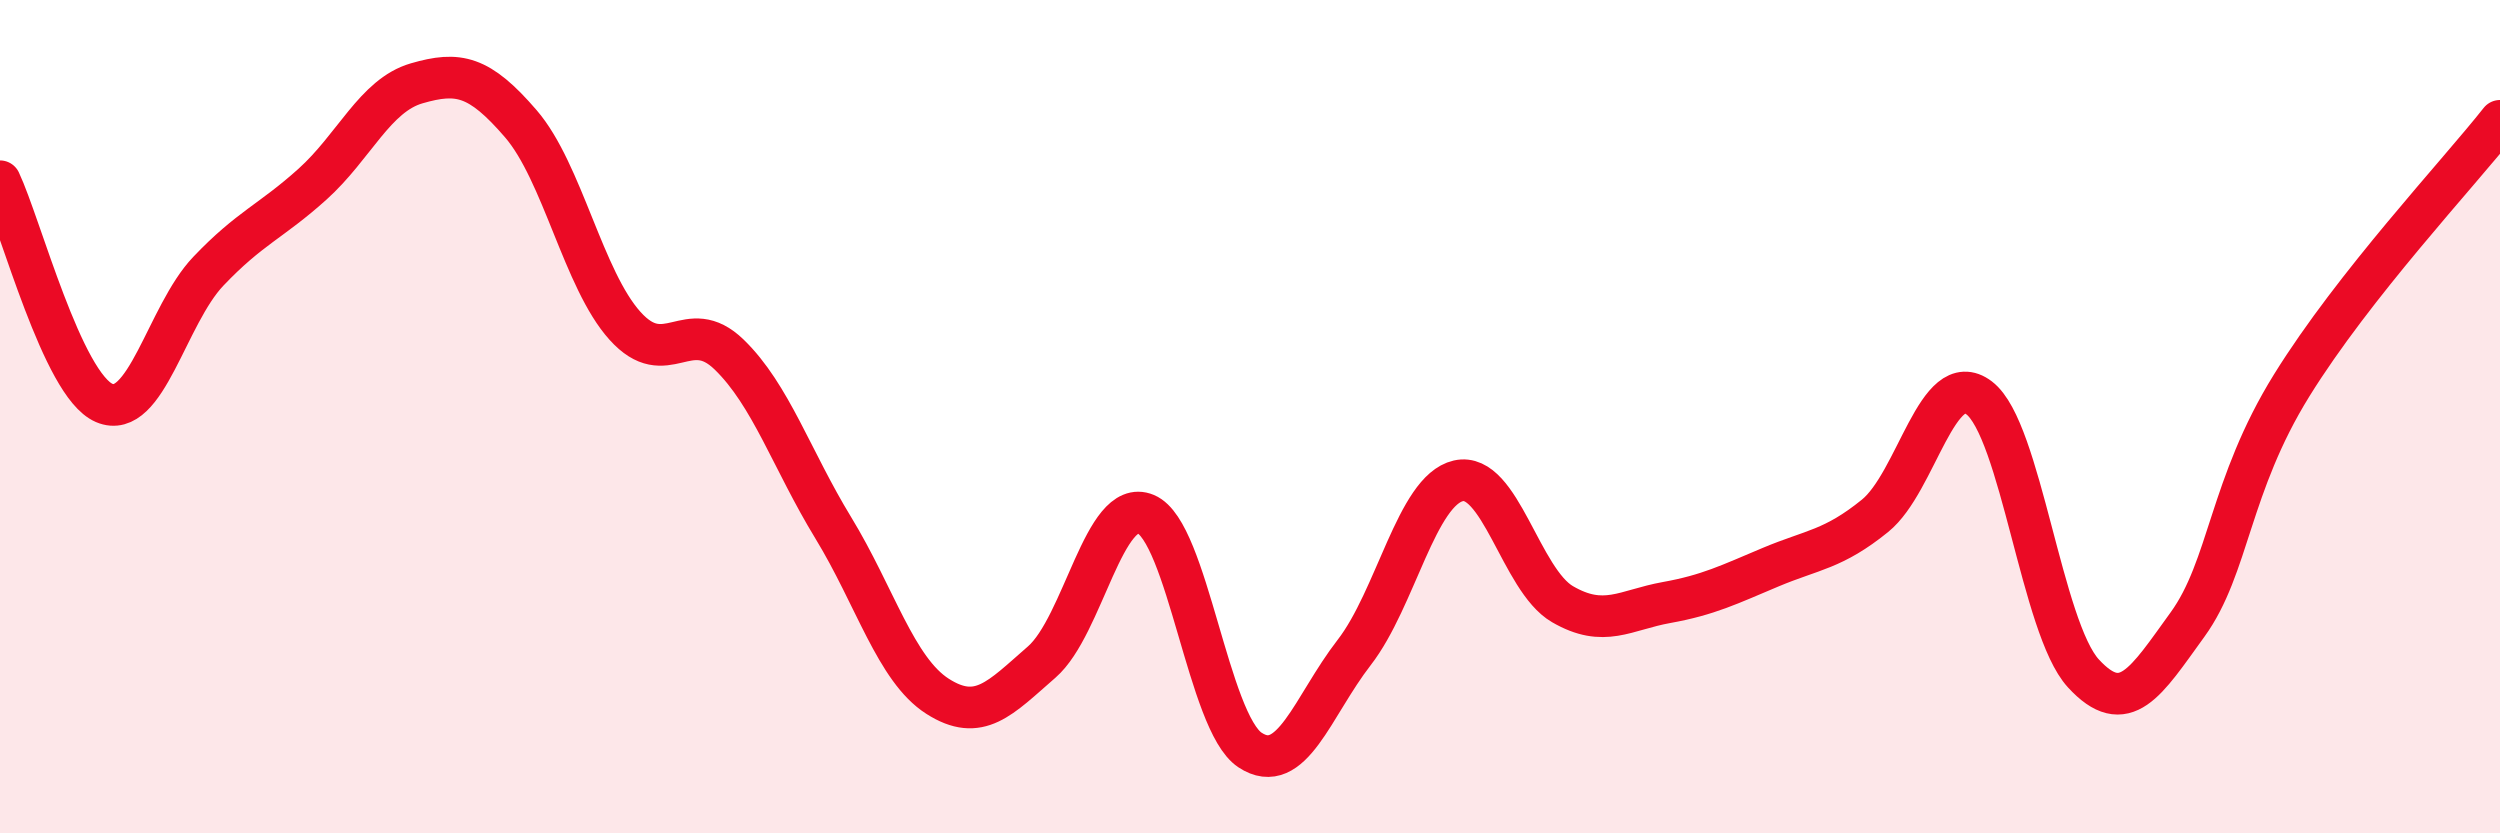 
    <svg width="60" height="20" viewBox="0 0 60 20" xmlns="http://www.w3.org/2000/svg">
      <path
        d="M 0,4.35 C 0.5,5.41 1.5,9.24 2.5,9.67 C 3.5,10.1 4,7.56 5,6.51 C 6,5.46 6.5,5.32 7.5,4.42 C 8.5,3.52 9,2.29 10,2 C 11,1.71 11.5,1.81 12.5,2.97 C 13.5,4.13 14,6.71 15,7.82 C 16,8.93 16.5,7.54 17.5,8.51 C 18.5,9.48 19,11.03 20,12.67 C 21,14.31 21.5,16.07 22.5,16.71 C 23.5,17.35 24,16.76 25,15.89 C 26,15.02 26.5,11.92 27.5,12.34 C 28.5,12.76 29,17.34 30,18 C 31,18.66 31.5,16.95 32.5,15.66 C 33.5,14.37 34,11.77 35,11.54 C 36,11.31 36.5,13.92 37.5,14.5 C 38.5,15.08 39,14.64 40,14.46 C 41,14.28 41.5,14.03 42.5,13.61 C 43.5,13.19 44,13.19 45,12.38 C 46,11.57 46.5,8.79 47.5,9.55 C 48.5,10.31 49,15.07 50,16.16 C 51,17.25 51.5,16.37 52.5,14.99 C 53.5,13.61 53.5,11.67 55,9.25 C 56.5,6.83 59,4.17 60,2.9L60 20L0 20Z"
        fill="#EB0A25"
        opacity="0.1"
        stroke-linecap="round"
        stroke-linejoin="round"
      />
      <path
        d="M 0,4.35 C 0.5,5.41 1.5,9.24 2.5,9.67 C 3.5,10.1 4,7.56 5,6.51 C 6,5.46 6.5,5.32 7.5,4.42 C 8.5,3.52 9,2.29 10,2 C 11,1.71 11.5,1.81 12.5,2.97 C 13.5,4.13 14,6.71 15,7.82 C 16,8.93 16.5,7.54 17.5,8.51 C 18.5,9.48 19,11.03 20,12.67 C 21,14.31 21.5,16.07 22.5,16.71 C 23.5,17.35 24,16.76 25,15.89 C 26,15.02 26.5,11.92 27.5,12.34 C 28.5,12.76 29,17.34 30,18 C 31,18.66 31.5,16.95 32.5,15.66 C 33.5,14.37 34,11.77 35,11.54 C 36,11.31 36.5,13.92 37.5,14.5 C 38.5,15.08 39,14.64 40,14.46 C 41,14.28 41.5,14.03 42.5,13.61 C 43.5,13.19 44,13.19 45,12.38 C 46,11.57 46.5,8.79 47.5,9.55 C 48.5,10.31 49,15.07 50,16.16 C 51,17.25 51.5,16.37 52.5,14.99 C 53.5,13.61 53.5,11.67 55,9.25 C 56.5,6.83 59,4.17 60,2.9"
        stroke="#EB0A25"
        stroke-width="1"
        fill="none"
        stroke-linecap="round"
        stroke-linejoin="round"
      />
    </svg>
  